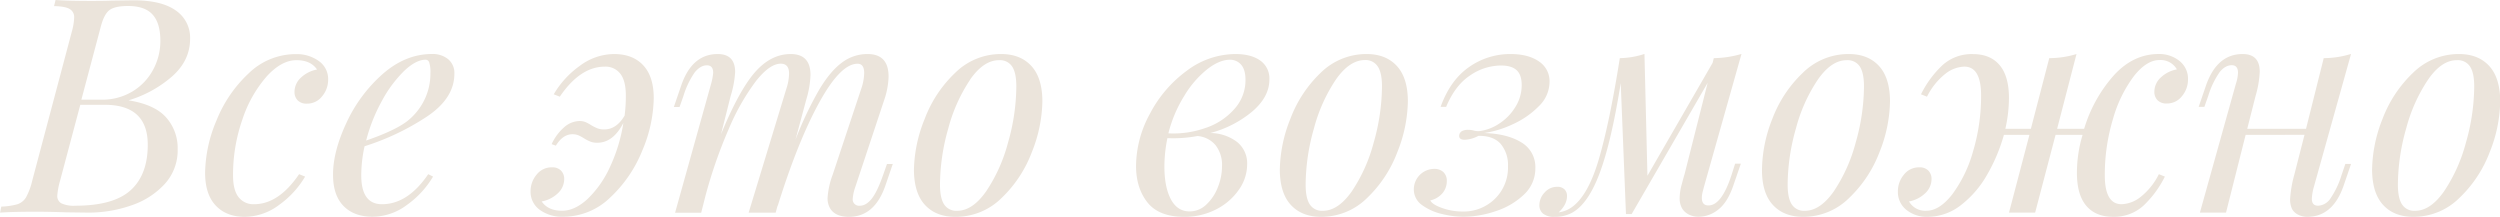 <?xml version="1.0" encoding="UTF-8"?> <svg xmlns="http://www.w3.org/2000/svg" id="Layer_1" data-name="Layer 1" viewBox="0 0 902.96 78.31"> <defs> <style>.cls-1{fill:#ebe4db;}</style> </defs> <title>Det_travm_text</title> <path class="cls-1" d="M60,42.41a16.62,16.62,0,0,1,4.17,11.5,18,18,0,0,1-4.66,12.53,28.76,28.76,0,0,1-12.1,7.75,46.58,46.58,0,0,1-15.56,2.6L24,76.69q-6.51-.22-10.74-.22-8.67,0-13.23.32l.43-2.17a24,24,0,0,0,5.86-.86,5.7,5.7,0,0,0,3.09-2.5,23.51,23.51,0,0,0,2.23-6L25.92,11.5a21.38,21.38,0,0,0,.87-5.21,3.33,3.33,0,0,0-1.57-3q-1.57-1-5.7-1.08L20.07,0Q24.41.33,33,.33q4.89,0,7.38-.11L48.27.11Q58.35.11,63.51,3.8A11.85,11.85,0,0,1,68.66,14q0,7.82-6.45,13.56a42.59,42.59,0,0,1-15.79,8.68Q55.86,37.75,60,42.41ZM47.18,68.71q6.18-5.58,6.19-16.43,0-14.41-15.52-14.43H29L21.69,65.3a26.86,26.86,0,0,0-1,5.31,3,3,0,0,0,1.46,2.82,10.57,10.57,0,0,0,5.05.87Q41,74.3,47.18,68.71ZM29.39,36h7.16a21.15,21.15,0,0,0,11.23-2.93,20.32,20.32,0,0,0,7.48-7.81,21.66,21.66,0,0,0,2.66-10.52q0-6.39-2.82-9.49T46.21,2.17q-4.78,0-6.73,1.52T36.34,9.87Z"></path> <path class="cls-1" d="M96.37,27.55a44.89,44.89,0,0,0-8.79,15.51,60.56,60.56,0,0,0-3.41,20.28q0,5.32,2,7.87a6.71,6.71,0,0,0,5.59,2.55q8.89,0,16.27-10.85l2.17.87A33.34,33.34,0,0,1,100.82,74,20.87,20.87,0,0,1,88.4,78.31q-6.62,0-10.47-4.06T74.08,62.37A50,50,0,0,1,78.2,43.5a47.15,47.15,0,0,1,11.61-17,24.35,24.35,0,0,1,17-6.95,13.66,13.66,0,0,1,8.35,2.5,7.93,7.93,0,0,1,3.36,6.72,9.23,9.23,0,0,1-2.17,6,6.8,6.8,0,0,1-5.53,2.66,4.38,4.38,0,0,1-3.31-1.19,4.23,4.23,0,0,1-1.14-3,7,7,0,0,1,2.39-5.26,11.42,11.42,0,0,1,5.75-2.87c-1.52-2.24-4-3.37-7.38-3.37Q101.75,21.69,96.37,27.55Z"></path> <path class="cls-1" d="M154.24,42.08a89.87,89.87,0,0,1-22.56,10.74,48.73,48.73,0,0,0-1.2,10.52q0,10.43,7.49,10.42,9.32,0,16.7-10.85l1.74.87A33.37,33.37,0,0,1,147,74a20.87,20.87,0,0,1-12.42,4.28q-6.72,0-10.52-3.9T120.29,63q0-8.25,4.82-18.6a53.2,53.2,0,0,1,13.07-17.63q8.25-7.26,17.9-7.27a8.86,8.86,0,0,1,5.75,1.85,6.43,6.43,0,0,1,2.28,5.31Q164.11,35.47,154.24,42.08Zm-8.3-16.43a44.87,44.87,0,0,0-8,10.79,60.37,60.37,0,0,0-5.69,14.32q10.31-3.57,14.75-6.94a22.18,22.18,0,0,0,6.24-7.65,21.62,21.62,0,0,0,2.22-9.7,11.61,11.61,0,0,0-.43-3.91,1.41,1.41,0,0,0-1.31-1C151.38,21.58,148.79,22.94,145.94,25.65Z"></path> <path class="cls-1" d="M232.33,23.59q3.79,4.07,3.79,11.88A50,50,0,0,1,232,54.34a47.21,47.21,0,0,1-11.6,17,24.35,24.35,0,0,1-17,6.94A13.63,13.63,0,0,1,195,75.82a8,8,0,0,1-3.37-6.73,9.32,9.32,0,0,1,2.17-6,6.83,6.83,0,0,1,5.53-2.65,4.34,4.34,0,0,1,3.31,1.19,4.23,4.23,0,0,1,1.14,3,7,7,0,0,1-2.38,5.26,11.46,11.46,0,0,1-5.75,2.87c1.52,2.24,4,3.36,7.37,3.36q4.56,0,9.17-4.23a37.22,37.22,0,0,0,8.08-11.49,58.78,58.78,0,0,0,4.88-16q-3.69,7.16-9.44,7.16a6.63,6.63,0,0,1-2.38-.38A15.18,15.18,0,0,1,211,50a15.77,15.77,0,0,0-2.11-1.14,5.61,5.61,0,0,0-2.12-.38q-3.47,0-6,4.13l-1.52-.55a17.91,17.91,0,0,1,4.61-6.18,8.61,8.61,0,0,1,5.47-2.17,5.61,5.61,0,0,1,2.12.38,15.18,15.18,0,0,1,2.11,1.14,16,16,0,0,0,2.28,1.14,6.69,6.69,0,0,0,2.39.38q4.44,0,7.37-5a53.62,53.62,0,0,0,.44-7.27q0-5.31-2-7.86a6.71,6.71,0,0,0-5.59-2.55q-8.88,0-16.26,10.85L200,34.06a33.21,33.21,0,0,1,9.38-10.25,20.82,20.82,0,0,1,12.42-4.29Q228.53,19.52,232.33,23.59Z"></path> <path class="cls-1" d="M322.46,59.22l-2.71,7.92q-3.9,11.17-13.12,11.17c-3.26,0-5.5-1-6.73-2.93a7.2,7.2,0,0,1-1-3.79,29.26,29.26,0,0,1,1.84-8.46l10.3-31a18.34,18.34,0,0,0,1.09-5.75c0-2.24-.8-3.36-2.39-3.36q-6.18,0-13.93,14.15t-15,37.47l.11-.65-.76,2.82H270.4L284,32.11A18.15,18.15,0,0,0,285,26.57Q285,23,282,23q-4,0-9,6.34a81.4,81.4,0,0,0-9.81,17.3,170.87,170.87,0,0,0-8.41,24.19l-1.52,6h-9.43l13-46.53a21,21,0,0,0,.76-4c0-1.81-.76-2.71-2.28-2.71s-3,.85-4.39,2.55a30.64,30.64,0,0,0-4.07,8.51l-1.41,4h-2.06l2.71-7.91Q250,19.52,259.23,19.52q6.28,0,6.29,6.51a36.16,36.16,0,0,1-1.63,8.68l-3.47,13.77q6.51-15.82,12.26-22.39t12.91-6.57q7.16,0,7.15,7.6a34.24,34.24,0,0,1-1.51,8.78l-3.91,14.54a127.94,127.94,0,0,1,8.57-18.06q4-6.68,8.19-9.76a15.15,15.15,0,0,1,9.27-3.1q7.59,0,7.59,8.14a27.88,27.88,0,0,1-1.51,8.24L308.91,67.57A16,16,0,0,0,308,71.7a2.3,2.3,0,0,0,2.6,2.6q2.17,0,4.18-2.44c1.33-1.63,2.73-4.5,4.17-8.62l1.41-4Z"></path> <path class="cls-1" d="M334,42.9a44.57,44.57,0,0,1,11-16.6,23.43,23.43,0,0,1,16.59-6.78q6.94,0,10.9,4.29t4,12.74a51.18,51.18,0,0,1-3.8,18.39,44.71,44.71,0,0,1-10.95,16.59A23.41,23.41,0,0,1,345,78.31q-6.93,0-10.9-4.28t-4-12.75A51.13,51.13,0,0,1,334,42.9Zm16.43-14.16a58.24,58.24,0,0,0-7.92,17.63,74.79,74.79,0,0,0-3,20.34q0,4.88,1.52,7.16a5.23,5.23,0,0,0,4.66,2.27q5.54,0,10.47-7a58.06,58.06,0,0,0,7.92-17.62,74.79,74.79,0,0,0,3-20.34c0-3.25-.5-5.64-1.52-7.16a5.2,5.2,0,0,0-4.66-2.28Q355.33,21.69,350.39,28.74Z"></path> <path class="cls-1" d="M452.4,40.19a39.21,39.21,0,0,1-15.29,7.86,16.14,16.14,0,0,1,9.6,3.15,9.87,9.87,0,0,1,3.74,8.24,15.88,15.88,0,0,1-2.93,9,22.11,22.11,0,0,1-8.13,7.11,24.64,24.64,0,0,1-11.72,2.76q-9.1,0-13.23-5.2c-2.75-3.48-4.12-7.88-4.12-13.24a39.83,39.83,0,0,1,5-18.76A44.9,44.9,0,0,1,428.59,25.6a29.36,29.36,0,0,1,17.63-6.08q5.64,0,8.95,2.34a7.89,7.89,0,0,1,3.31,6.88Q458.48,34.93,452.4,40.19ZM439,52.39a9.46,9.46,0,0,0-6.51-3.26,47.09,47.09,0,0,1-10.84.76,51.7,51.7,0,0,0-1.09,10.2q0,7.48,2.34,11.88t6.77,4.39a8.63,8.63,0,0,0,6-2.44,16.68,16.68,0,0,0,4.18-6.24,20.35,20.35,0,0,0,1.52-7.59A11.55,11.55,0,0,0,439,52.39Zm-3.36-6.24a24,24,0,0,0,10.3-6.89,15.49,15.49,0,0,0,3.91-10.41c0-2.46-.53-4.28-1.57-5.47a5.16,5.16,0,0,0-4.07-1.8q-3.8,0-8.24,3.48a35.89,35.89,0,0,0-8.25,9.6A47.12,47.12,0,0,0,422,48.16,34.49,34.49,0,0,0,435.59,46.15Z"></path> <path class="cls-1" d="M466.07,42.9A44.67,44.67,0,0,1,477,26.3a23.47,23.47,0,0,1,16.6-6.78q6.93,0,10.9,4.29t4,12.74a51.18,51.18,0,0,1-3.8,18.39,44.71,44.71,0,0,1-10.95,16.59,23.43,23.43,0,0,1-16.6,6.78q-6.94,0-10.9-4.28t-4-12.75A51.13,51.13,0,0,1,466.07,42.9ZM482.5,28.74a58.24,58.24,0,0,0-7.92,17.63,74.79,74.79,0,0,0-3,20.34c0,3.25.5,5.64,1.52,7.16a5.22,5.22,0,0,0,4.66,2.27q5.54,0,10.47-7a58.06,58.06,0,0,0,7.92-17.62,75.18,75.18,0,0,0,3-20.34q0-4.87-1.52-7.16A5.21,5.21,0,0,0,493,21.69Q487.43,21.69,482.5,28.74Z"></path> <path class="cls-1" d="M540,71.75a15.7,15.7,0,0,0,4.66-11.66A11.9,11.9,0,0,0,542.05,52c-1.78-2-4.47-3-8.08-2.93a11.34,11.34,0,0,1-4.89,1.41c-1.59,0-2.24-.62-2-1.85a2,2,0,0,1,1-1.3,4.68,4.68,0,0,1,2.28-.43,7.28,7.28,0,0,1,2,.27,6.1,6.1,0,0,0,2.17.16,16.72,16.72,0,0,0,7-2.71,18.73,18.73,0,0,0,5.81-6,14.73,14.73,0,0,0,2.27-7.91q0-3.69-1.84-5.37t-5.64-1.68A19.82,19.82,0,0,0,531,27.23q-5.43,3.57-8.68,11.38h-2q3.47-9.64,10.25-14.37a25.74,25.74,0,0,1,15-4.72q6.41,0,10.25,2.66a8.51,8.51,0,0,1,3.85,7.43,12.27,12.27,0,0,1-3.85,8.73,31,31,0,0,1-9.38,6.51A36.52,36.52,0,0,1,536,48.05q8.34.23,13.45,3.36a10.29,10.29,0,0,1,5.09,9.33,12.77,12.77,0,0,1-4.06,9.49,26.48,26.48,0,0,1-10.14,6,36.85,36.85,0,0,1-11.83,2.06,33.59,33.59,0,0,1-7.7-1,19.68,19.68,0,0,1-7.16-3.2,6.88,6.88,0,0,1-3-5.81A7.41,7.41,0,0,1,518,61a4.72,4.72,0,0,1,3.31,1.14,4.26,4.26,0,0,1,1.25,3.31,6.69,6.69,0,0,1-1.52,4.28,8.08,8.08,0,0,1-4.45,2.66c.51,1,1.95,1.93,4.34,2.76a21.76,21.76,0,0,0,7.27,1.25A16.13,16.13,0,0,0,540,71.75Z"></path> <path class="cls-1" d="M626.7,59.11h2.07L626.05,67q-2.06,6.07-5.42,8.68a11.38,11.38,0,0,1-7,2.6,7.87,7.87,0,0,1-3.58-.76,6,6,0,0,1-2.39-2.06,7.22,7.22,0,0,1-1-3.79,19.64,19.64,0,0,1,.76-5.1c.5-1.88.83-3.07,1-3.58l8.36-33.08-27.45,47.4h-2.06L585.38,30Q582,51.21,577.79,62.48T567.7,76.9a13,13,0,0,1-6.29,1.41,6.21,6.21,0,0,1-4.07-1.14A3.84,3.84,0,0,1,556,74.08a6.59,6.59,0,0,1,1.9-4.55,5.91,5.91,0,0,1,4.5-2.06,3.57,3.57,0,0,1,2.66.92,3.31,3.31,0,0,1,.92,2.44c0,2-1,4-3,5.86h.1A10.57,10.57,0,0,0,567.48,75q6.07-4.12,10-17.52T585.05,21a29.66,29.66,0,0,0,8.9-1.52l1.08,44,23.54-40.78L619,21a36.86,36.86,0,0,0,10-1.52l-13.56,48c-.07.29-.21.85-.43,1.68a9.14,9.14,0,0,0-.33,2.33c0,1.81.8,2.71,2.39,2.71q4.77,0,8.35-11.06Z"></path> <path class="cls-1" d="M640.15,42.9a44.69,44.69,0,0,1,11-16.6,23.43,23.43,0,0,1,16.59-6.78q6.94,0,10.9,4.29t4,12.74a51.16,51.16,0,0,1-3.79,18.39,44.86,44.86,0,0,1-11,16.59,23.39,23.39,0,0,1-16.59,6.78q-6.94,0-10.91-4.28t-3.95-12.75A51.11,51.11,0,0,1,640.15,42.9Zm16.44-14.16a57.75,57.75,0,0,0-7.92,17.63,74.82,74.82,0,0,0-3,20.34q0,4.88,1.52,7.16a5.23,5.23,0,0,0,4.67,2.27q5.53,0,10.46-7a58.06,58.06,0,0,0,7.92-17.62,74.79,74.79,0,0,0,3-20.34q0-4.87-1.51-7.16a5.23,5.23,0,0,0-4.67-2.28Q661.52,21.69,656.59,28.74Z"></path> <path class="cls-1" d="M787.18,22a8.18,8.18,0,0,1,3.09,6.72,9.28,9.28,0,0,1-2.17,6,6.81,6.81,0,0,1-5.53,2.66,4.38,4.38,0,0,1-3.31-1.19,4.23,4.23,0,0,1-1.14-3,7,7,0,0,1,2.39-5.26,11.38,11.38,0,0,1,5.75-2.87,6.75,6.75,0,0,0-6.3-3.37q-4.66,0-9.27,5.86a47.13,47.13,0,0,0-7.54,15.51,69.6,69.6,0,0,0-2.93,20.28q0,10.43,6.08,10.42a11.73,11.73,0,0,0,6.83-2.61,24.07,24.07,0,0,0,6.62-8.24l2.17.87a37.35,37.35,0,0,1-7.76,10.52,15.73,15.73,0,0,1-11,4q-6.28,0-9.65-4t-3.36-11.93A47.7,47.7,0,0,1,752.2,48.7h-9.76l-7.38,28.09h-9.44L733,48.7h-9.22a62.1,62.1,0,0,1-6.08,14.43,36.79,36.79,0,0,1-9.43,10.95,19.57,19.57,0,0,1-12.15,4.23,11.63,11.63,0,0,1-7.54-2.49,8.2,8.2,0,0,1-3.09-6.73,9.26,9.26,0,0,1,2.17-6,6.83,6.83,0,0,1,5.53-2.65,4.34,4.34,0,0,1,3.31,1.19,4.23,4.23,0,0,1,1.14,3,7,7,0,0,1-2.39,5.26,11.42,11.42,0,0,1-5.75,2.87,6.74,6.74,0,0,0,6.3,3.36q4.65,0,9.27-5.85a47.32,47.32,0,0,0,7.54-15.51,69.62,69.62,0,0,0,2.93-20.29q0-10.41-6.08-10.41a11.76,11.76,0,0,0-6.83,2.6A24.21,24.21,0,0,0,696,34.93l-2.17-.87a37,37,0,0,1,7.76-10.52,15.69,15.69,0,0,1,11-4q6.28,0,9.65,4t3.36,11.93a50.88,50.88,0,0,1-1.3,11.06h9.22L740.16,21A33.86,33.86,0,0,0,750,19.52l-7,27h9.76a51.13,51.13,0,0,1,10.63-19.2q7.05-7.8,16.27-7.81A11.65,11.65,0,0,1,787.18,22Z"></path> <path class="cls-1" d="M847.1,59.22h2.06l-2.71,7.92q-3.9,11.17-13.12,11.17a7.17,7.17,0,0,1-3.26-.76,5,5,0,0,1-2.27-2.17,8.32,8.32,0,0,1-.65-3.36,41.41,41.41,0,0,1,1.51-8.89l3.69-14.43H811.09L804,76.79h-9.43l13-46.53a14.42,14.42,0,0,0,.76-4c0-1.81-.76-2.71-2.28-2.71s-3.05.85-4.39,2.55a30.64,30.64,0,0,0-4.07,8.51l-1.41,4h-2.06l2.71-7.91Q800.8,19.52,810,19.52q6.18,0,6.18,6.4a36.51,36.51,0,0,1-1.52,8.79l-3,11.82H832.9L839.29,21a33.75,33.75,0,0,0,9.87-1.52L835.71,67.57A18.39,18.39,0,0,0,835,71.8c0,1.67.75,2.5,2.27,2.5a5.66,5.66,0,0,0,4.4-2.55,30.82,30.82,0,0,0,4.06-8.51Z"></path> <path class="cls-1" d="M860.55,42.9a44.69,44.69,0,0,1,11-16.6,23.43,23.43,0,0,1,16.59-6.78q6.95,0,10.9,4.29t4,12.74a51.16,51.16,0,0,1-3.79,18.39,44.73,44.73,0,0,1-11,16.59,23.39,23.39,0,0,1-16.59,6.78q-6.95,0-10.9-4.28t-4-12.75A51.11,51.11,0,0,1,860.55,42.9ZM877,28.74a58,58,0,0,0-7.92,17.63,74.82,74.82,0,0,0-3,20.34q0,4.88,1.52,7.16a5.23,5.23,0,0,0,4.67,2.27q5.54,0,10.46-7a58.06,58.06,0,0,0,7.92-17.62,74.82,74.82,0,0,0,3-20.34q0-4.87-1.52-7.16a5.23,5.23,0,0,0-4.67-2.28C883.77,21.69,880.27,24,877,28.74Z"></path> </svg> 